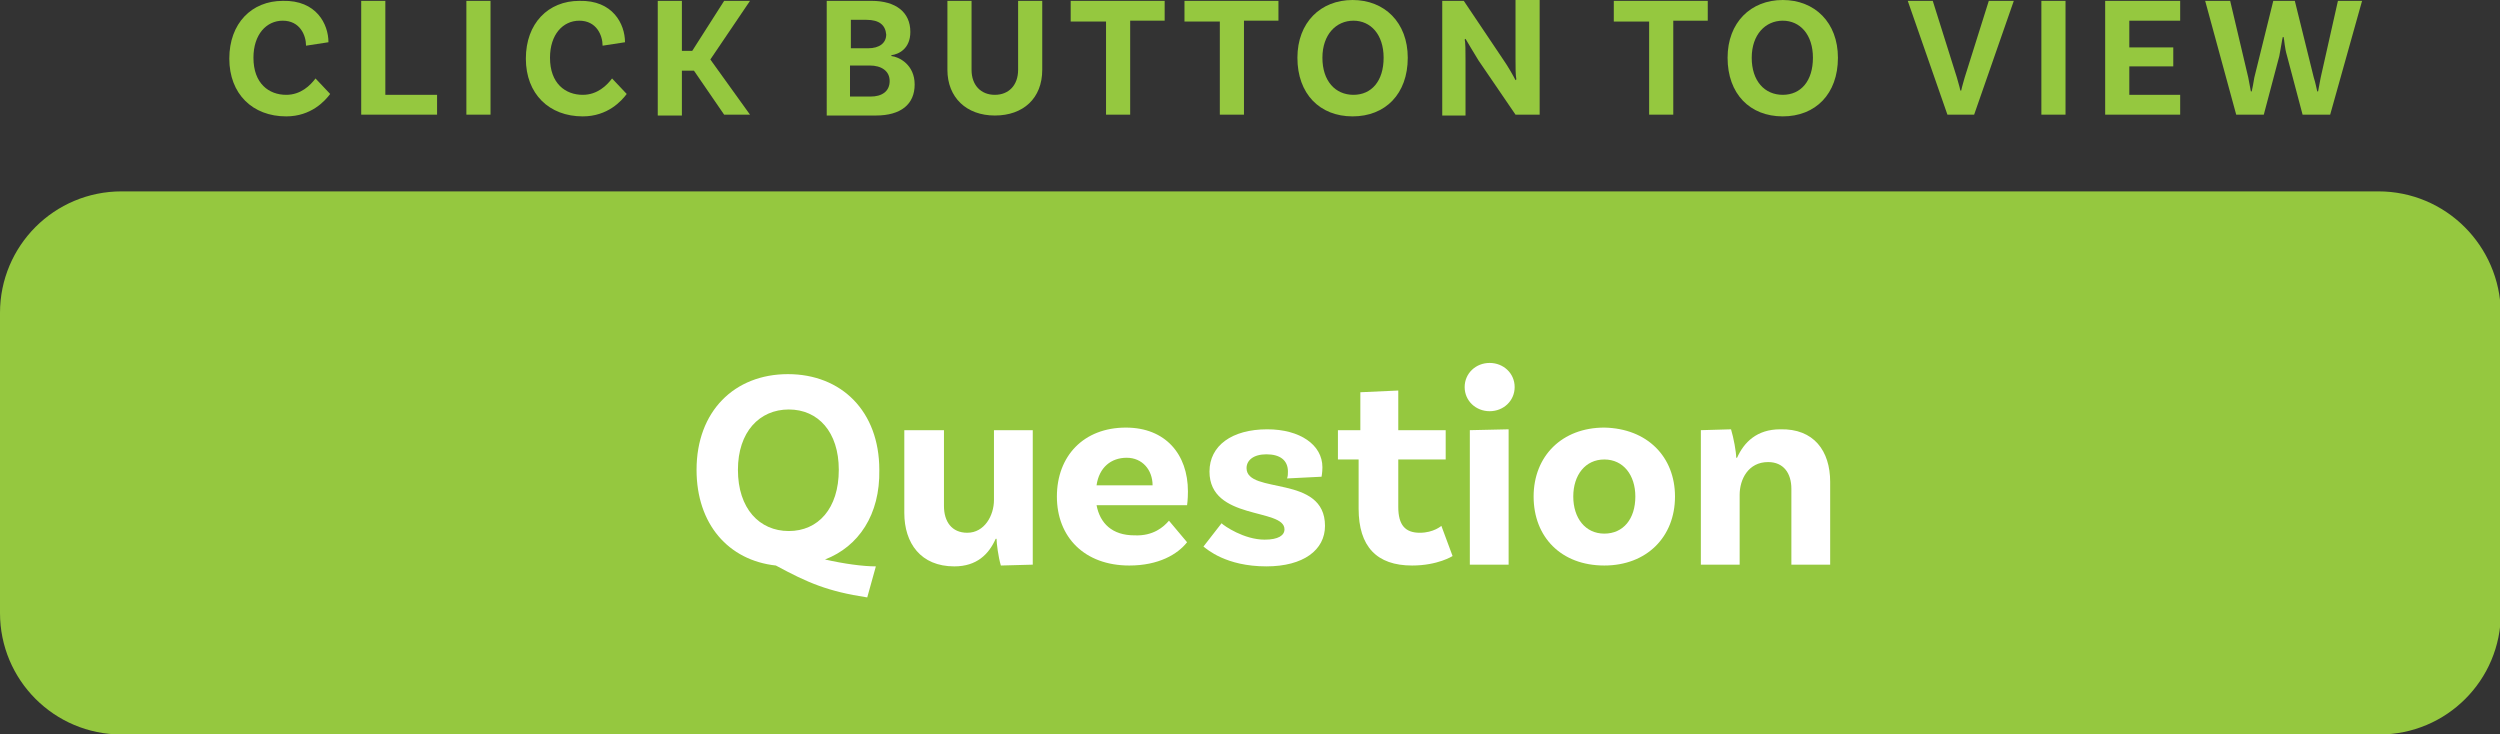 <!-- Generator: Adobe Illustrator 24.0.1, SVG Export Plug-In  -->
<svg version="1.1" xmlns="http://www.w3.org/2000/svg" xmlns:xlink="http://www.w3.org/1999/xlink" x="0px" y="0px" width="290px"
	 height="85.2px" viewBox="0 0 290 85.2" style="enable-background:new 0 0 290 85.2;" xml:space="preserve">
<rect x="0" y="0" width="290" height="85.2" fill="#333333" stroke="none"/>
<style type="text/css">
	.st0{fill:#95C83F;}
	.st1{fill:#FFFFFF;}
</style>
<defs>
</defs>
<path class="st0" d="M275.9,22.2H14.1C6.3,22.2,0,28.5,0,36.3l0,34.8c0,7.8,6.3,14.1,14.1,14.1h261.9c7.8,0,14.1-6.3,14.1-14.1V36.3
	C290,28.5,283.7,22.2,275.9,22.2z"/>
<g>
	<g>
		<path class="st1" d="M95.7,64.9c2.2,0.5,4.4,0.8,5.9,0.8l-1,3.6c-4.6-0.7-6.9-1.7-10.6-3.7c-5.5-0.6-9.2-4.8-9.2-11.1
			c0-6.8,4.4-11.1,10.6-11.1c6.2,0,10.6,4.3,10.6,11.1C102.1,59.7,99.6,63.4,95.7,64.9z M91.5,61.6c3.4,0,5.8-2.6,5.8-7.1
			c0-4.4-2.4-7-5.8-7c-3.4,0-5.9,2.6-5.9,7C85.6,59,88.1,61.6,91.5,61.6z"/>
		<path class="st1" d="M119.8,49.9v15.6l-3.7,0.1c-0.3-1-0.5-2.6-0.5-3.1h-0.1c-0.8,1.8-2.2,3.2-4.8,3.2c-3.9,0-5.8-2.7-5.8-6.2
			v-9.6h4.6v8.8c0,1.8,0.9,3.1,2.7,3.1c2,0,3.1-2,3.1-3.8v-8.1H119.8z"/>
		<path class="st1" d="M135.6,60.4l2.1,2.5c-1.1,1.4-3.3,2.7-6.7,2.7c-5.2,0-8.4-3.3-8.4-8c0-4.7,3.1-8,8-8c4.6,0,7.2,3.1,7.2,7.4
			c0,1-0.1,1.6-0.1,1.6h-10.5c0.4,2.1,1.8,3.5,4.4,3.5C133.8,62.2,135,61.1,135.6,60.4z M127.2,56.3h6.5c0-1.8-1.2-3.2-3-3.2
			C128.9,53.1,127.5,54.2,127.2,56.3z"/>
		<path class="st1" d="M149.4,54.7c0-1.3-0.9-2-2.5-2c-1.5,0-2.3,0.7-2.3,1.6c0,3.1,9.1,0.7,9.1,6.7c0,2.8-2.5,4.7-6.8,4.7
			c-4.7,0-6.9-2-7.3-2.3l2.1-2.7c0.3,0.3,2.6,1.9,5,1.9c1.6,0,2.3-0.5,2.3-1.2c0-2.5-8.7-1-8.7-6.7c0-3,2.6-4.9,6.7-4.9
			c3.8,0,6.4,1.8,6.4,4.4c0,0.6-0.1,1.1-0.1,1.1l-4,0.2C149.4,55.2,149.4,55,149.4,54.7z"/>
		<path class="st1" d="M168.5,64.5c0,0-1.7,1.1-4.7,1.1c-4.1,0-6.2-2.2-6.2-6.6v-5.7h-2.4v-3.4h2.6v-4.4l4.4-0.2v4.6h5.5v3.4h-5.5
			v5.5c0,2.1,0.8,3,2.5,3c1.6,0,2.5-0.8,2.5-0.8L168.5,64.5z"/>
		<path class="st1" d="M172.8,47.7c-1.6,0-2.9-1.2-2.9-2.8c0-1.6,1.3-2.8,2.9-2.8s2.9,1.2,2.9,2.8C175.7,46.5,174.4,47.7,172.8,47.7
			z M170.5,49.9l4.5-0.1v15.7h-4.5V49.9z"/>
		<path class="st1" d="M194.3,57.6c0,4.7-3.3,8-8.2,8c-5,0-8.2-3.3-8.2-8s3.3-8,8.2-8C191.1,49.7,194.3,53,194.3,57.6z M189.7,57.6
			c0-2.5-1.4-4.3-3.6-4.3c-2.2,0-3.6,1.8-3.6,4.3c0,2.5,1.4,4.3,3.6,4.3C188.3,61.9,189.7,60.2,189.7,57.6z"/>
		<path class="st1" d="M212.3,55.9v9.6h-4.5v-8.8c0-1.8-0.9-3.1-2.7-3.1c-2.3,0-3.3,2-3.3,3.8v8.1h-4.5V49.9l3.5-0.1
			c0.3,1,0.6,2.6,0.6,3.3h0.1c0.8-1.8,2.3-3.3,5-3.3C210.4,49.7,212.3,52.3,212.3,55.9z"/>
	</g>
</g>
<g>
	<path class="st0" d="M38.1,4.9l-2.6,0.4c0-1.2-0.7-2.9-2.7-2.9c-1.9,0-3.4,1.6-3.4,4.3c0,3,1.8,4.3,3.8,4.3c1.7,0,2.8-1.1,3.4-1.9
		l1.7,1.8c-0.6,0.8-2.2,2.6-5.1,2.6c-3.9,0-6.6-2.6-6.6-6.7c0-4.1,2.6-6.7,6.2-6.7C36.7,0,38.1,2.8,38.1,4.9z"/>
	<path class="st0" d="M50.7,11v2.3h-8.8V0.1h2.8V11H50.7z"/>
	<path class="st0" d="M54.1,0.1h2.8v13.2h-2.8V0.1z"/>
	<path class="st0" d="M72.5,4.9l-2.6,0.4c0-1.2-0.7-2.9-2.7-2.9c-1.9,0-3.4,1.6-3.4,4.3c0,3,1.8,4.3,3.8,4.3c1.7,0,2.8-1.1,3.4-1.9
		l1.7,1.8c-0.6,0.8-2.2,2.6-5.1,2.6c-3.9,0-6.6-2.6-6.6-6.7c0-4.1,2.6-6.7,6.2-6.7C71.1,0,72.5,2.8,72.5,4.9z"/>
	<path class="st0" d="M80.5,8.2h-1.4v5.2h-2.8V0.1h2.8v5.8h1.2l3.7-5.8H87l-4.6,6.8l4.6,6.4h-3L80.5,8.2z"/>
	<path class="st0" d="M106.1,9.8c0,2.3-1.6,3.6-4.5,3.6h-5.7V0.1h5.2c2.8,0,4.5,1.3,4.5,3.6c0,2-1.4,2.6-2.2,2.7v0.1
		C104.3,6.6,106.1,7.5,106.1,9.8z M100.5,2.3h-1.8v3.3h2c1.3,0,2.1-0.6,2.1-1.6C102.7,2.9,102,2.3,100.5,2.3z M103.2,9.4
		c0-1.2-1-1.8-2.3-1.8h-2.3v3.6h2.4C102.3,11.2,103.2,10.6,103.2,9.4z"/>
	<path class="st0" d="M120.9,0.1v8c0,3.3-2.2,5.3-5.5,5.3c-3.3,0-5.5-2.1-5.5-5.3v-8h2.8v8c0,1.8,1.1,2.9,2.7,2.9
		c1.6,0,2.7-1.1,2.7-2.9v-8H120.9z"/>
	<path class="st0" d="M128.2,2.5h-4V0.1h10.9v2.3h-4v10.9h-2.8V2.5z"/>
	<path class="st0" d="M141.4,2.5h-4V0.1h10.9v2.3h-4v10.9h-2.8V2.5z"/>
	<path class="st0" d="M163.3,6.7c0,4.2-2.6,6.8-6.4,6.8s-6.4-2.6-6.4-6.8c0-4.1,2.7-6.7,6.4-6.7S163.3,2.6,163.3,6.7z M160.5,6.7
		c0-2.7-1.5-4.3-3.5-4.3s-3.6,1.6-3.6,4.3c0,2.7,1.5,4.3,3.6,4.3S160.5,9.4,160.5,6.7z"/>
	<path class="st0" d="M178.5,13.3h-2.7L171.5,7C171,6.2,170.3,5,170,4.5l-0.1,0.1C170,4.9,170,5.9,170,7l0,6.4h-2.7V0.1h2.5l4.5,6.7
		c0.7,1,1.3,2.1,1.5,2.5l0.1-0.1c-0.1-0.4-0.1-1.4-0.1-2.5l0-6.7h2.8V13.3z"/>
	<path class="st0" d="M191.2,2.5h-4V0.1h10.9v2.3h-4v10.9h-2.8V2.5z"/>
	<path class="st0" d="M213.2,6.7c0,4.2-2.6,6.8-6.4,6.8s-6.4-2.6-6.4-6.8c0-4.1,2.7-6.7,6.4-6.7S213.2,2.6,213.2,6.7z M210.3,6.7
		c0-2.7-1.5-4.3-3.5-4.3s-3.6,1.6-3.6,4.3c0,2.7,1.5,4.3,3.6,4.3S210.3,9.4,210.3,6.7z"/>
	<path class="st0" d="M227,9c0.1,0.4,0.3,1,0.4,1.5h0.1c0.1-0.5,0.3-1.1,0.4-1.5l2.8-8.9h2.9l-4.6,13.2h-3.1l-4.6-13.2h2.9L227,9z"
		/>
	<path class="st0" d="M236.8,0.1h2.8v13.2h-2.8V0.1z"/>
	<path class="st0" d="M247,2.5v3h5.1v2.2H247V11h5.9v2.3h-8.7V0.1h8.7v2.3H247z"/>
	<path class="st0" d="M274,0.1l-3.7,13.2h-3.2l-1.8-6.8c-0.3-1-0.3-1.8-0.4-2.2h-0.1c-0.1,0.4-0.2,1.2-0.4,2.2l-1.8,6.8h-3.2
		l-3.6-13.2h2.9l2.1,8.9l0.3,1.6h0.1c0.1-0.4,0.2-1,0.3-1.6l2.2-8.9h2.5l2.2,8.9c0.2,0.6,0.3,1.2,0.4,1.6h0.1l0.3-1.6l2-8.9H274z"/>
</g>
</svg>
